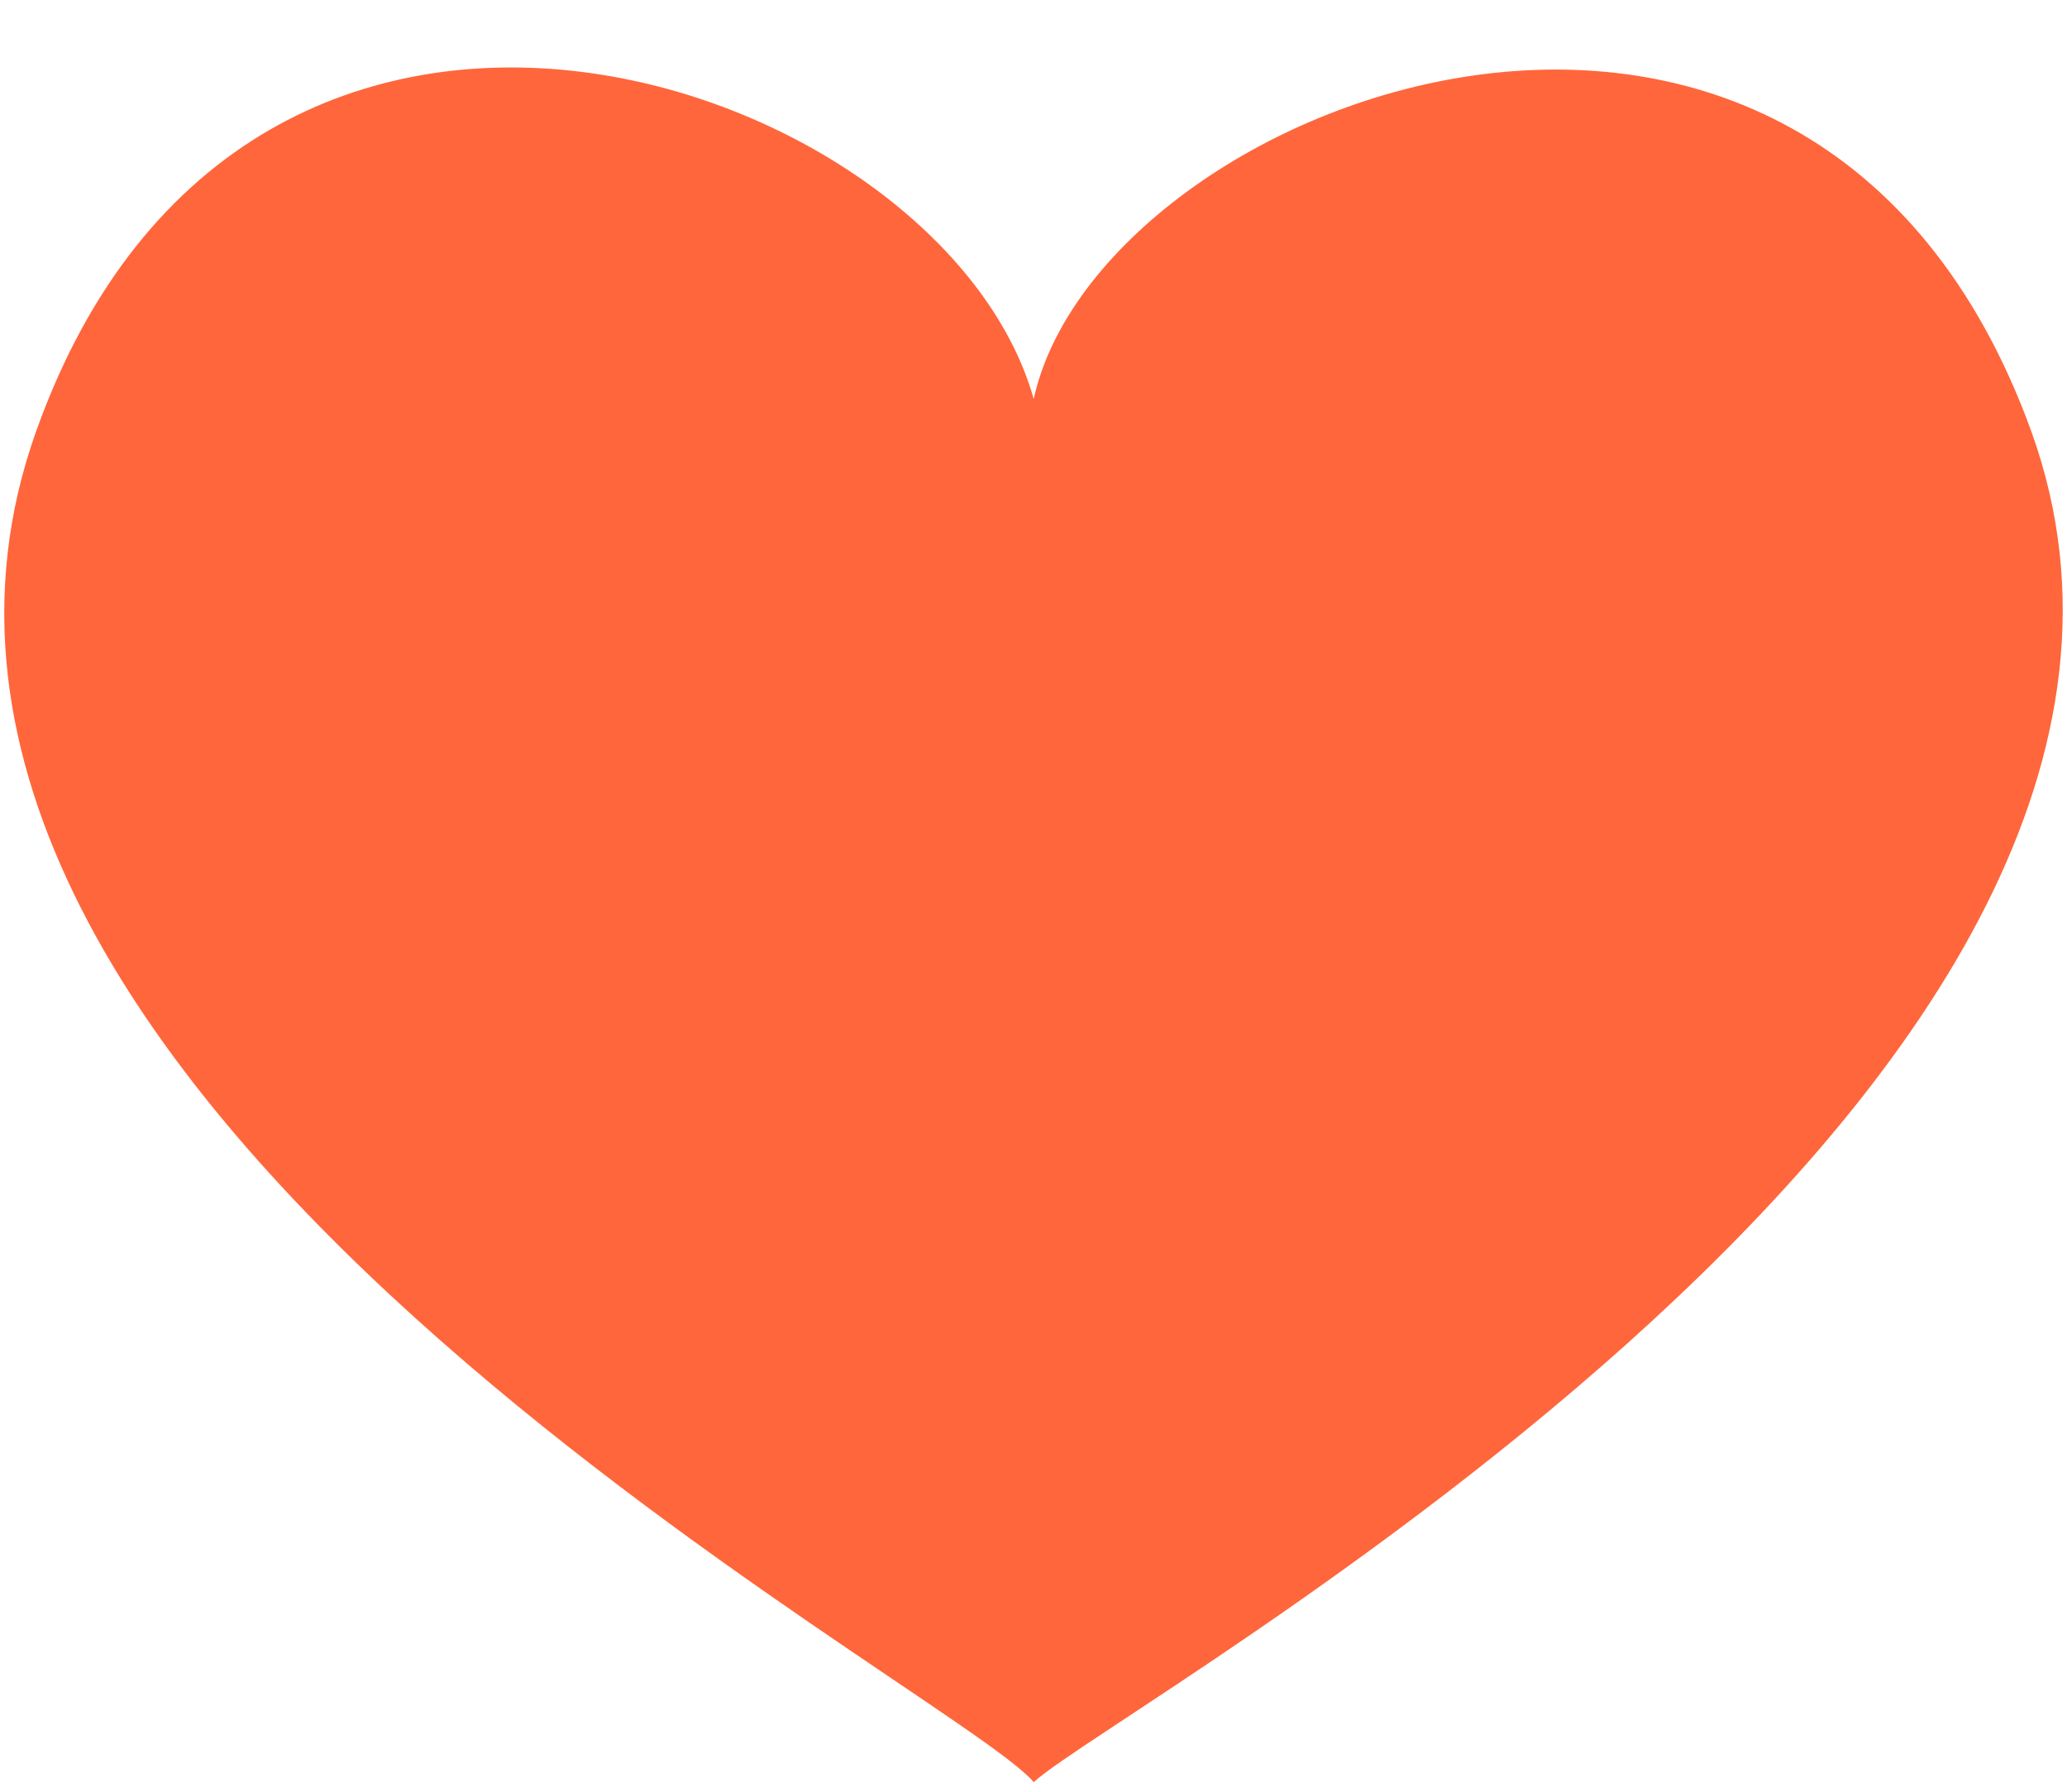 <?xml version="1.0" encoding="UTF-8"?> <svg xmlns="http://www.w3.org/2000/svg" width="30" height="26" viewBox="0 0 30 26" fill="none"><path d="M29.48 6.254C26.29 -2.527 15.957 1.427 15.003 5.79C13.694 1.127 3.607 -2.364 0.526 6.254C-2.909 15.853 13.803 24.443 15.003 25.861C16.203 24.743 32.888 15.689 29.48 6.254Z" fill="#FF663B"></path></svg> 